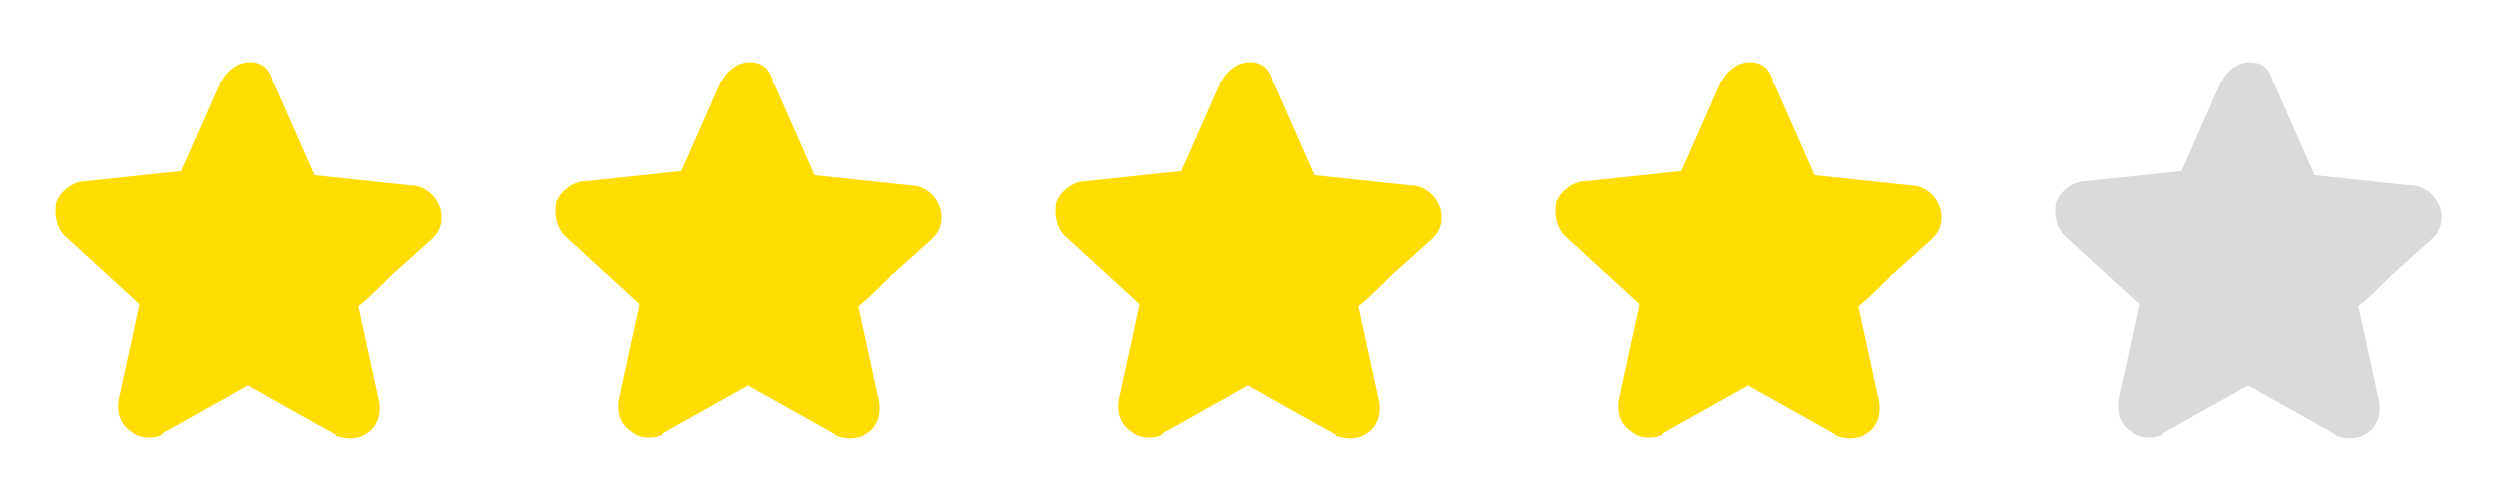 <svg width="90" height="18" viewBox="0 0 90 18" fill="none" xmlns="http://www.w3.org/2000/svg">
<path d="M2.325 8.475L5.025 10.95L4.275 14.4C4.2 14.85 4.35 15.3 4.725 15.525C4.875 15.675 5.1 15.75 5.325 15.75C5.475 15.75 5.625 15.75 5.775 15.675C5.775 15.675 5.85 15.675 5.85 15.6L8.925 13.875L12 15.6C12 15.6 12.075 15.6 12.075 15.675C12.45 15.825 12.9 15.825 13.2 15.6C13.575 15.375 13.725 14.925 13.65 14.475L12.9 11.025C13.2 10.8 13.65 10.35 14.1 9.9L15.525 8.625L15.6 8.55C15.9 8.25 15.975 7.8 15.825 7.425C15.675 7.05 15.375 6.75 14.925 6.675H14.85L11.325 6.3L9.9 3.075C9.9 3.075 9.9 3 9.825 3C9.75 2.475 9.375 2.25 9 2.25C8.625 2.25 8.25 2.475 8.025 2.85C8.025 2.85 8.025 2.925 7.95 2.925L6.525 6.15L3 6.525H2.925C2.55 6.6 2.175 6.9 2.025 7.275C1.95 7.725 2.025 8.175 2.325 8.475Z" fill="#FFDD00"/>
<path d="M20.325 8.475L23.025 10.95L22.275 14.4C22.2 14.85 22.35 15.3 22.725 15.525C22.875 15.675 23.1 15.75 23.325 15.75C23.475 15.75 23.625 15.75 23.775 15.675C23.775 15.675 23.85 15.675 23.85 15.6L26.925 13.875L30 15.6C30 15.6 30.075 15.6 30.075 15.675C30.45 15.825 30.9 15.825 31.2 15.6C31.575 15.375 31.725 14.925 31.65 14.475L30.9 11.025C31.2 10.8 31.65 10.35 32.1 9.9L33.525 8.625L33.6 8.55C33.9 8.25 33.975 7.8 33.825 7.425C33.675 7.05 33.375 6.75 32.925 6.675H32.85L29.325 6.3L27.9 3.075C27.9 3.075 27.9 3 27.825 3C27.75 2.475 27.375 2.25 27 2.25C26.625 2.25 26.25 2.475 26.025 2.85C26.025 2.85 26.025 2.925 25.95 2.925L24.525 6.15L21 6.525H20.925C20.55 6.6 20.175 6.9 20.025 7.275C19.95 7.725 20.025 8.175 20.325 8.475Z" fill="#FFDD00"/>
<path d="M38.325 8.475L41.025 10.95L40.275 14.4C40.2 14.85 40.35 15.3 40.725 15.525C40.875 15.675 41.1 15.75 41.325 15.75C41.475 15.75 41.625 15.75 41.775 15.675C41.775 15.675 41.85 15.675 41.85 15.6L44.925 13.875L48 15.6C48 15.6 48.075 15.6 48.075 15.675C48.45 15.825 48.9 15.825 49.2 15.6C49.575 15.375 49.725 14.925 49.65 14.475L48.9 11.025C49.2 10.8 49.65 10.35 50.1 9.9L51.525 8.625L51.6 8.55C51.9 8.25 51.975 7.8 51.825 7.425C51.675 7.05 51.375 6.75 50.925 6.675H50.85L47.325 6.3L45.9 3.075C45.9 3.075 45.9 3 45.825 3C45.75 2.475 45.375 2.25 45 2.25C44.625 2.25 44.25 2.475 44.025 2.85C44.025 2.85 44.025 2.925 43.95 2.925L42.525 6.15L39 6.525H38.925C38.55 6.6 38.175 6.9 38.025 7.275C37.95 7.725 38.025 8.175 38.325 8.475Z" fill="#FFDD00"/>
<path d="M56.325 8.475L59.025 10.95L58.275 14.4C58.2 14.85 58.35 15.3 58.725 15.525C58.875 15.675 59.1 15.75 59.325 15.75C59.475 15.75 59.625 15.75 59.775 15.675C59.775 15.675 59.85 15.675 59.85 15.6L62.925 13.875L66 15.6C66 15.6 66.075 15.6 66.075 15.675C66.45 15.825 66.9 15.825 67.2 15.6C67.575 15.375 67.725 14.925 67.65 14.475L66.9 11.025C67.2 10.8 67.65 10.35 68.1 9.9L69.525 8.625L69.6 8.55C69.9 8.25 69.975 7.8 69.825 7.425C69.675 7.05 69.375 6.75 68.925 6.675H68.85L65.325 6.3L63.9 3.075C63.9 3.075 63.9 3 63.825 3C63.75 2.475 63.375 2.25 63 2.25C62.625 2.25 62.25 2.475 62.025 2.85C62.025 2.85 62.025 2.925 61.95 2.925L60.525 6.15L57 6.525H56.925C56.55 6.6 56.175 6.9 56.025 7.275C55.95 7.725 56.025 8.175 56.325 8.475Z" fill="#FFDD00"/>
<path d="M74.325 8.475L77.025 10.95L76.275 14.4C76.2 14.85 76.35 15.3 76.725 15.525C76.875 15.675 77.1 15.75 77.325 15.75C77.475 15.75 77.625 15.75 77.775 15.675C77.775 15.675 77.85 15.675 77.85 15.6L80.925 13.875L84 15.6C84 15.6 84.075 15.6 84.075 15.675C84.45 15.825 84.9 15.825 85.2 15.6C85.575 15.375 85.725 14.925 85.65 14.475L84.9 11.025C85.2 10.8 85.65 10.35 86.1 9.9L87.525 8.625L87.6 8.55C87.9 8.25 87.975 7.8 87.825 7.425C87.675 7.05 87.375 6.75 86.925 6.675H86.85L83.325 6.3L81.9 3.075C81.9 3.075 81.9 3 81.825 3C81.75 2.475 81.375 2.25 81 2.25C80.625 2.25 80.25 2.475 80.025 2.85C80.025 2.85 80.025 2.925 79.95 2.925L78.525 6.15L75 6.525H74.925C74.55 6.6 74.175 6.9 74.025 7.275C73.95 7.725 74.025 8.175 74.325 8.475Z" fill="#DADADA"/>
</svg>
